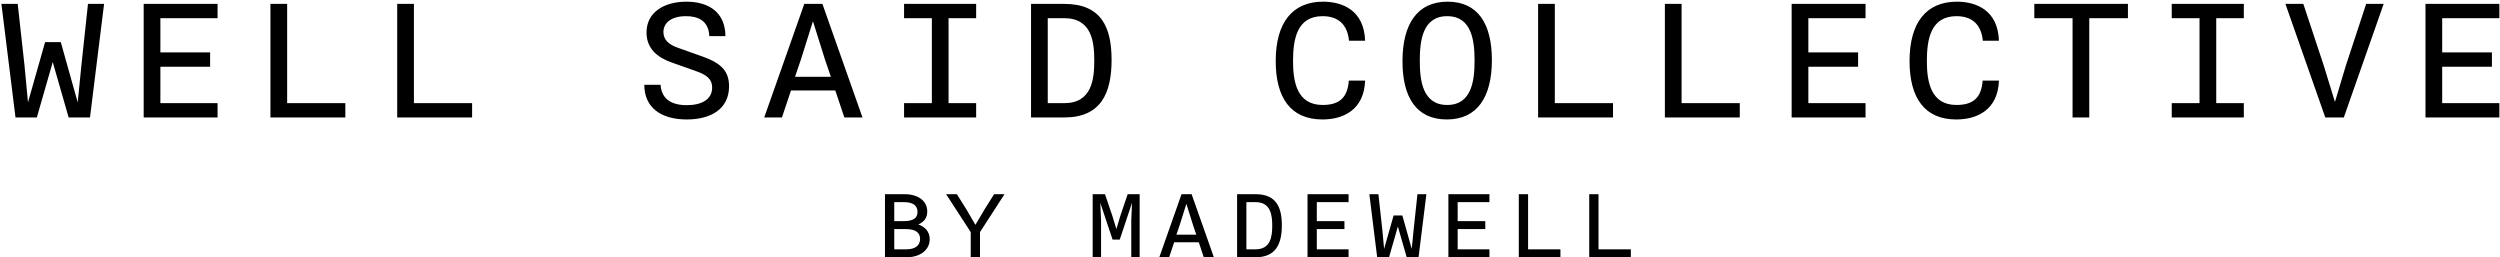 <svg width="894" height="92" viewBox="0 0 894 92" fill="none" xmlns="http://www.w3.org/2000/svg">
<path d="M5.541 42L0.501 1.392H6.333L8.781 23.568L10.005 36.6L16.125 15.072H21.741L27.789 36.6L29.085 23.568L31.461 1.392H37.221L32.181 42H24.549L18.861 22.2L13.173 42H5.541ZM51.377 42V1.392H77.801V6.504H57.353V18.744H75.137V23.856H57.353V36.888H77.801V42H51.377ZM96.709 42V1.392H102.685V36.888H123.493V42H96.709ZM142.041 42V1.392H148.017V36.888H168.825V42H142.041ZM245.593 42.72C236.377 42.72 230.401 38.472 230.401 30.336H236.233C236.521 35.016 239.617 37.608 245.593 37.608C251.065 37.608 254.665 35.448 254.665 31.344C254.665 28.176 252.577 26.736 248.905 25.44L240.193 22.344C235.297 20.616 231.193 17.52 231.193 11.616C231.193 4.416 237.457 0.6 245.449 0.6C253.657 0.6 259.345 4.56 259.417 12.912H253.657C253.369 7.152 249.337 5.784 245.305 5.784C240.049 5.784 237.241 8.16 237.241 11.472C237.241 14.208 239.113 15.936 242.425 17.088L251.137 20.184C257.689 22.488 260.713 25.296 260.713 30.84C260.713 39.12 254.017 42.72 245.593 42.72ZM273.285 42L287.613 1.392H294.093L308.421 42H301.941L298.701 32.352H282.861L279.621 42H273.285ZM286.389 21.336L284.301 27.456H297.117L295.029 21.336L290.709 7.584L286.389 21.336ZM323.296 42V36.888H333.232V6.504H323.296V1.392H349.072V6.504H339.208V36.888H349.072V42H323.296ZM368.7 42V1.392H380.58C393.9 1.392 397.5 9.816 397.5 21.408C397.5 33.36 393.684 42 380.58 42H368.7ZM374.676 6.504V36.888H380.58C390.516 36.888 391.308 28.176 391.308 21.696C391.308 15.144 390.516 6.504 380.58 6.504H374.676ZM472.9 42.72C461.596 42.72 456.196 35.016 456.196 21.84C456.196 8.088 462.172 0.6 473.116 0.6C480.1 0.6 487.804 3.696 488.164 14.568H482.404C481.828 8.592 478.372 5.784 472.972 5.784C463.828 5.784 462.388 13.92 462.388 21.84C462.388 29.328 463.828 37.536 472.972 37.536C479.092 37.536 481.9 34.8 482.332 28.824H488.164C487.804 39.264 480.388 42.72 472.9 42.72ZM517.368 42.72C506.496 42.72 501.528 34.8 501.528 21.912C501.528 8.736 506.712 0.6 517.656 0.6C528.528 0.6 533.496 8.52 533.496 21.48C533.496 34.656 528.312 42.72 517.368 42.72ZM517.512 37.536C526.44 37.536 527.304 28.464 527.304 21.696C527.304 14.856 526.44 5.784 517.512 5.784C508.584 5.784 507.72 14.856 507.72 21.696C507.72 28.464 508.584 37.536 517.512 37.536ZM550.028 42V1.392H556.004V36.888H576.812V42H550.028ZM595.36 42V1.392H601.336V36.888H622.144V42H595.36ZM640.691 42V1.392H667.115V6.504H646.667V18.744H664.451V23.856H646.667V36.888H667.115V42H640.691ZM699.559 42.72C688.255 42.72 682.855 35.016 682.855 21.84C682.855 8.088 688.831 0.6 699.775 0.6C706.759 0.6 714.463 3.696 714.823 14.568H709.063C708.487 8.592 705.031 5.784 699.631 5.784C690.487 5.784 689.047 13.92 689.047 21.84C689.047 29.328 690.487 37.536 699.631 37.536C705.751 37.536 708.559 34.8 708.991 28.824H714.823C714.463 39.264 707.047 42.72 699.559 42.72ZM741.147 42V6.504H727.467V1.392H760.947V6.504H747.123V42H741.147ZM776.615 42V36.888H786.551V6.504H776.615V1.392H802.391V6.504H792.527V36.888H802.391V42H776.615ZM831.523 42L817.267 1.392H823.675L830.947 23.352L834.979 36.456L838.867 23.496L846.139 1.392H852.403L838.147 42H831.523ZM867.351 42V1.392H893.775V6.504H873.327V18.744H891.111V23.856H873.327V36.888H893.775V42H867.351ZM316.466 92V69.44H323.466C328.266 69.44 331.586 71.8 331.586 75.64C331.586 77.96 330.386 79.4 328.386 80.28C330.346 80.92 332.466 82.52 332.466 85.52C332.466 89.44 328.986 92 324.186 92H316.466ZM319.786 81.92V89.16H324.066C327.706 89.16 329.026 87.44 329.026 85.44C329.026 83.2 327.426 81.92 323.946 81.92H319.786ZM319.786 72.28V79.08H323.066C326.466 79.08 328.106 78.08 328.106 75.8C328.106 73.76 326.826 72.28 323.226 72.28H319.786ZM347.13 92V83L338.33 69.44H342.17L345.49 74.72L348.81 80.4L352.17 74.72L355.49 69.44H359.21L350.45 83V92H347.13ZM390.739 92V69.44H395.139L397.699 76.96L399.219 81.92L400.699 76.96L403.259 69.44H407.539V92H404.539V78.8L404.819 72.52L400.419 85.68H397.859L393.459 72.52L393.739 78.8V92H390.739ZM414.563 92L422.523 69.44H426.123L434.083 92H430.483L428.683 86.64H419.883L418.083 92H414.563ZM421.843 80.52L420.683 83.92H427.803L426.643 80.52L424.243 72.88L421.843 80.52ZM442.388 92V69.44H448.988C456.388 69.44 458.388 74.12 458.388 80.56C458.388 87.2 456.268 92 448.988 92H442.388ZM445.708 72.28V89.16H448.988C454.508 89.16 454.948 84.32 454.948 80.72C454.948 77.08 454.508 72.28 448.988 72.28H445.708ZM467.572 92V69.44H482.252V72.28H470.892V79.08H480.772V81.92H470.892V89.16H482.252V92H467.572ZM492.477 92L489.677 69.44H492.917L494.277 81.76L494.957 89L498.357 77.04H501.477L504.837 89L505.557 81.76L506.877 69.44H510.077L507.277 92H503.037L499.877 81L496.717 92H492.477ZM517.941 92V69.44H532.621V72.28H521.261V79.08H531.141V81.92H521.261V89.16H532.621V92H517.941ZM543.125 92V69.44H546.445V89.16H558.005V92H543.125ZM568.31 92V69.44H571.63V89.16H583.19V92H568.31Z" fill="black"/>
</svg>
